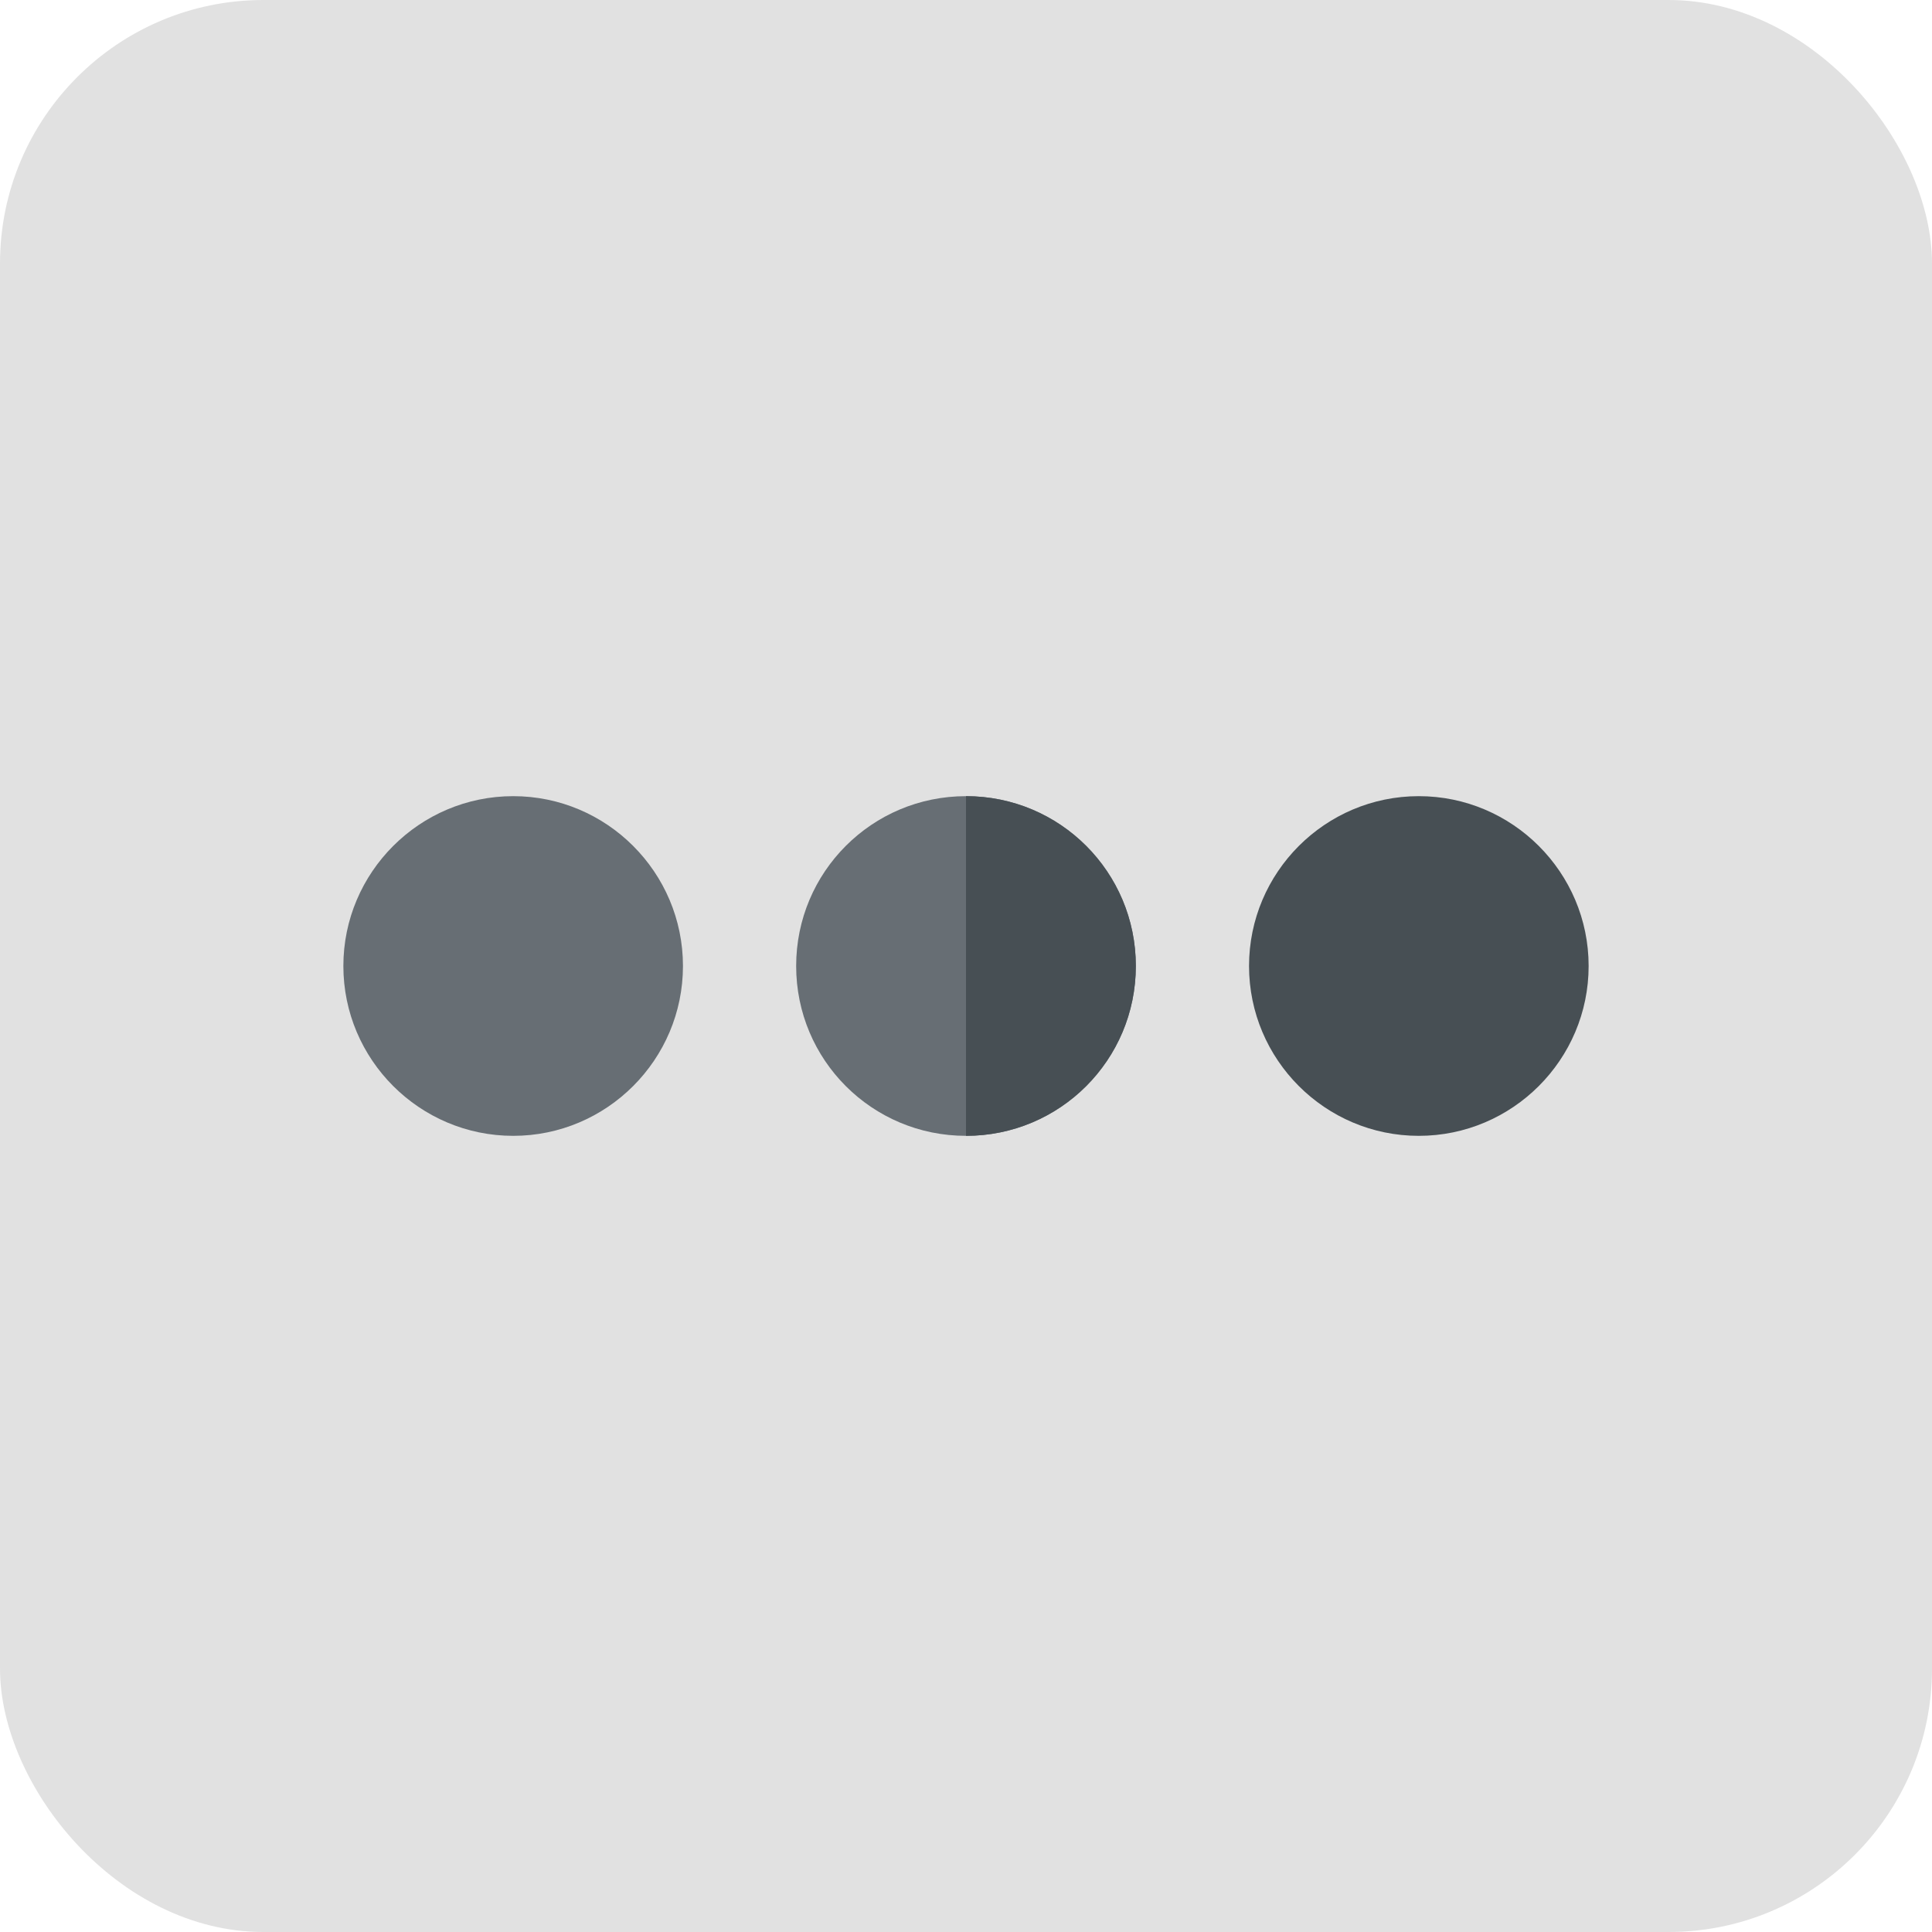 <svg width="22" height="22" viewBox="0 0 22 22" fill="none" xmlns="http://www.w3.org/2000/svg">
<g clip-path="url(#clip0_2474_1150)">
<rect opacity="0.8" width="22" height="22" rx="3" fill="#D9D9D9"/>
<path d="M5.844 9.066C4.778 9.066 3.91 9.934 3.91 11C3.91 12.066 4.778 12.934 5.844 12.934C6.91 12.934 7.777 12.066 7.777 11C7.777 9.934 6.91 9.066 5.844 9.066Z" fill="#676E74"/>
<path d="M11 12.934C9.93 12.934 9.066 12.07 9.066 11C9.066 9.93 9.93 9.066 11 9.066C12.07 9.066 12.934 9.93 12.934 11C12.934 12.07 12.07 12.934 11 12.934Z" fill="#676E74"/>
<path d="M16.156 9.066C15.09 9.066 14.223 9.934 14.223 11C14.223 12.066 15.09 12.934 16.156 12.934C17.222 12.934 18.09 12.066 18.09 11C18.09 9.934 17.222 9.066 16.156 9.066Z" fill="#474F54"/>
<path d="M12.934 11C12.934 9.93 12.07 9.066 11 9.066V12.934C12.07 12.934 12.934 12.07 12.934 11Z" fill="#474F54"/>
</g>
<defs>
<clipPath id="clip0_2474_1150">
<rect width="22" height="22" fill="white" transform="matrix(1 0 0 -1 0 22)"/>
</clipPath>
</defs>
</svg>
